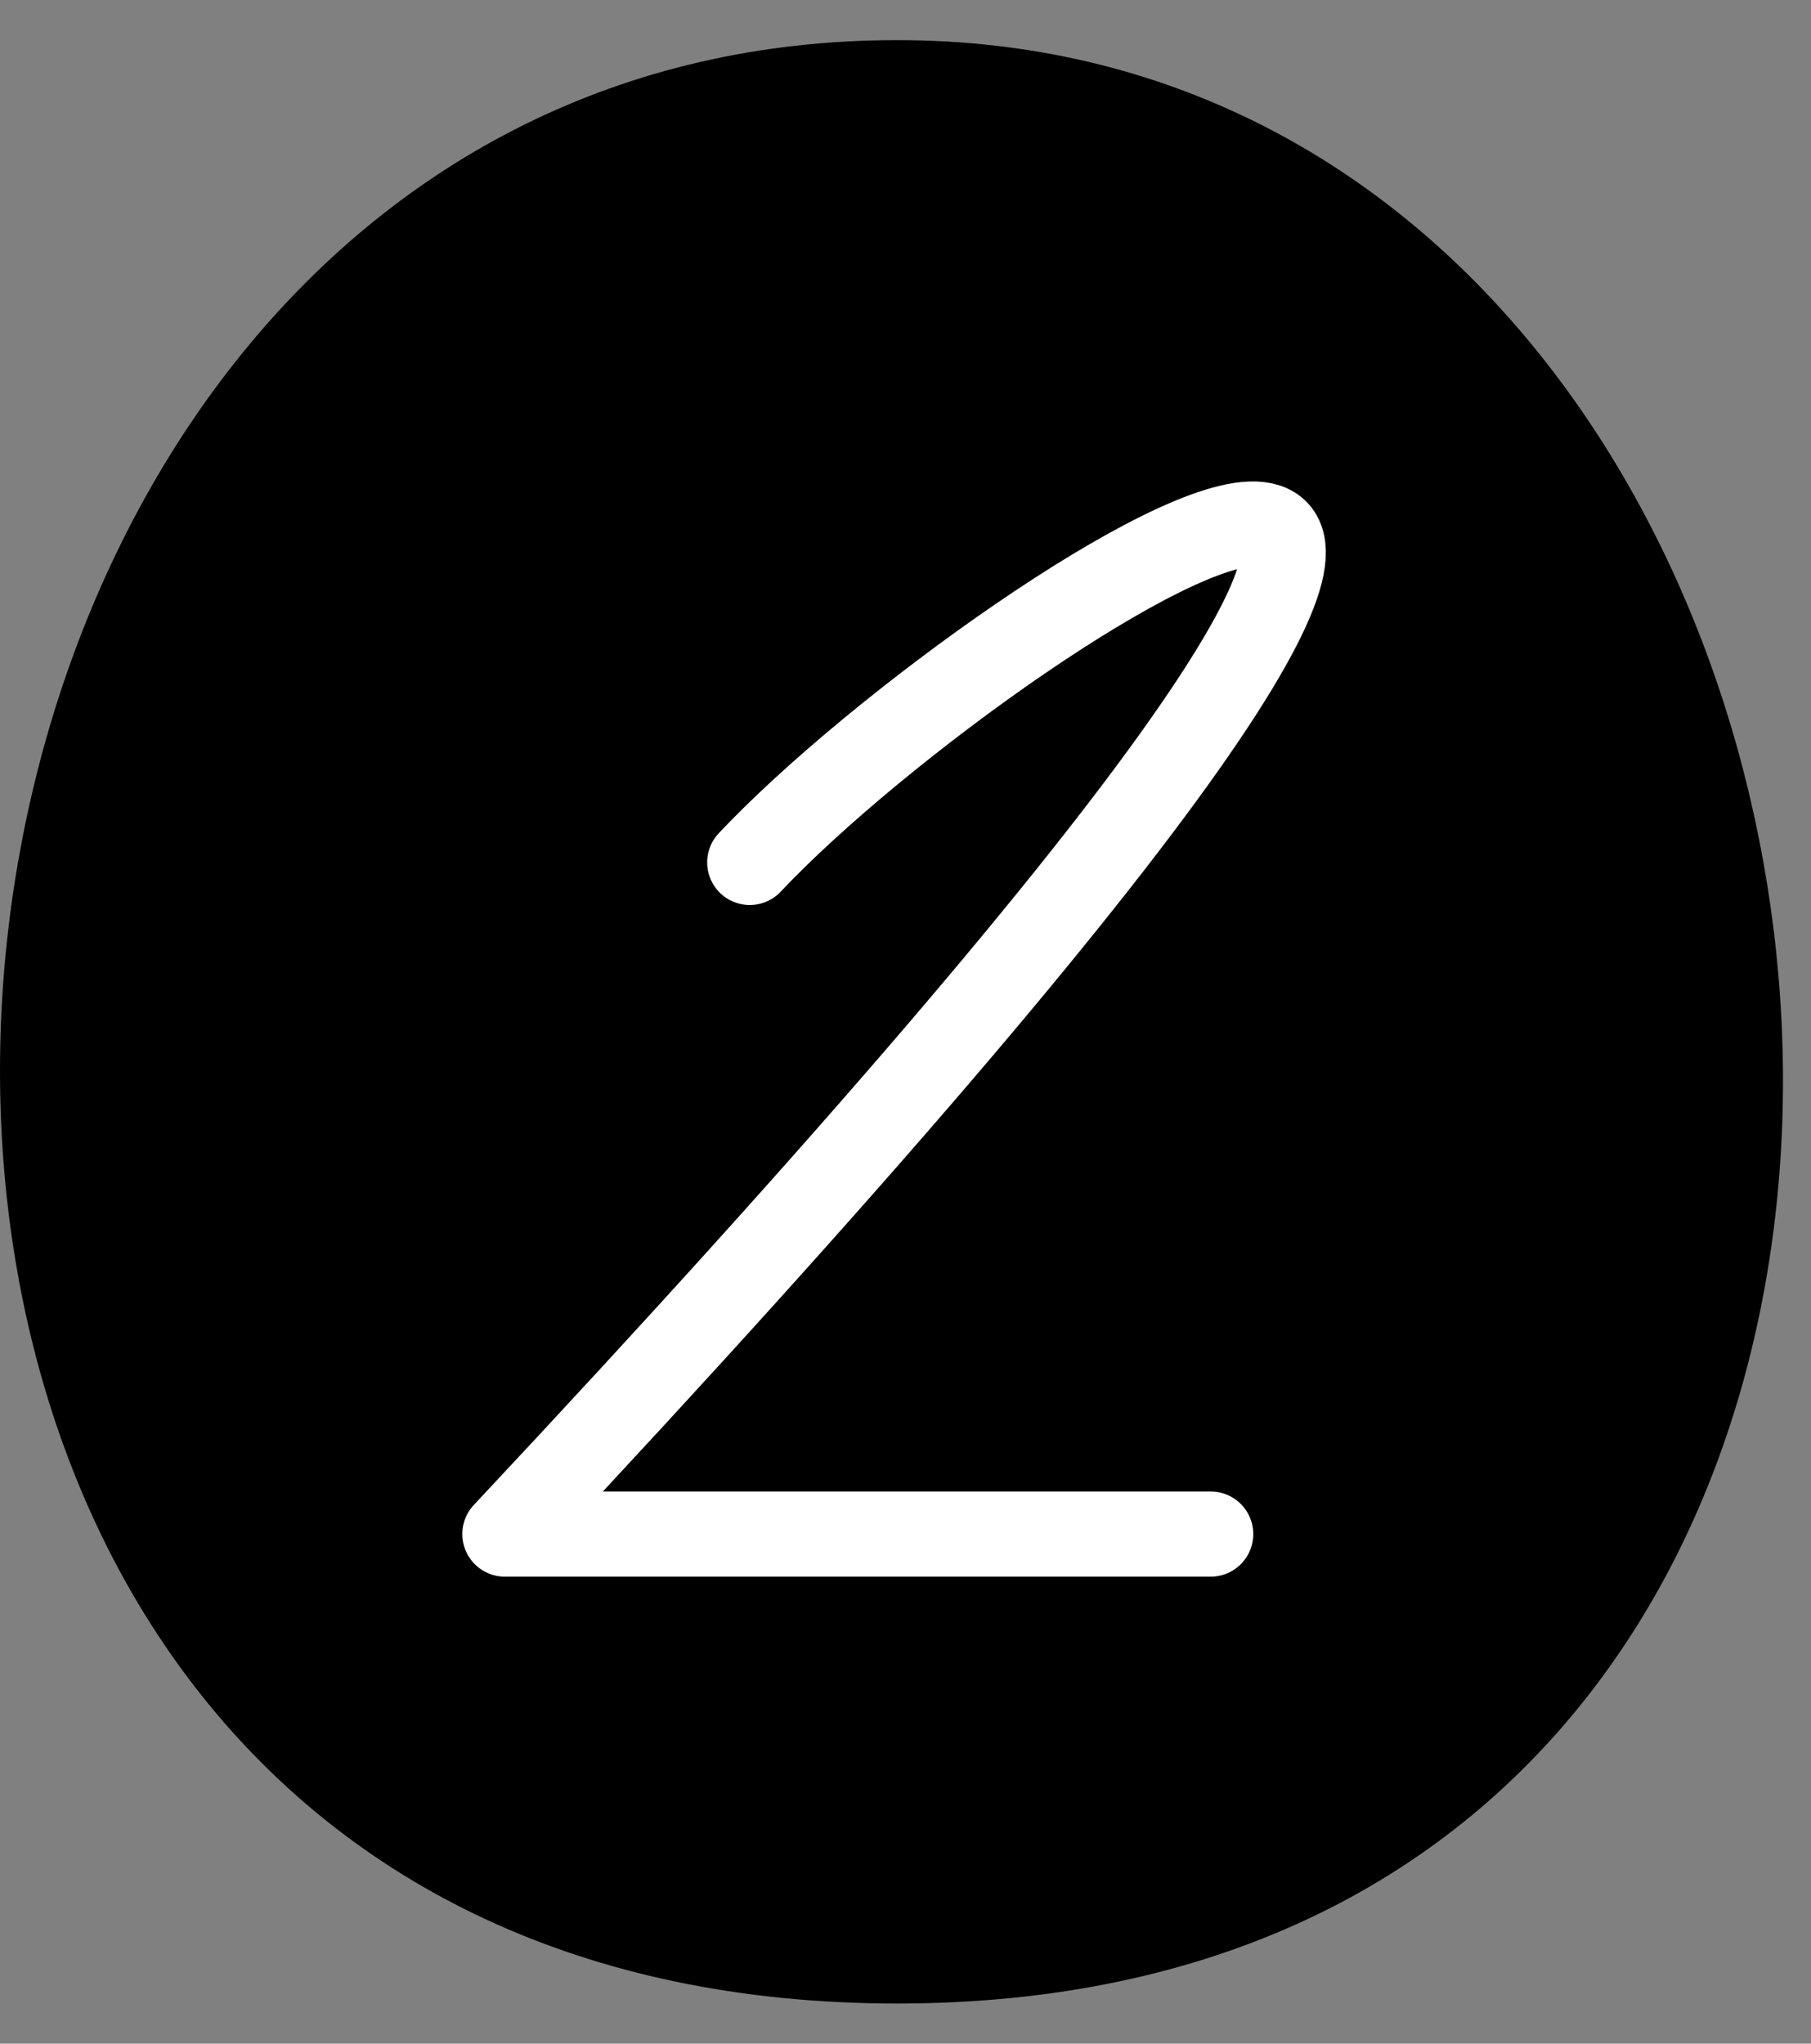 <?xml version="1.0" encoding="UTF-8"?> <svg xmlns="http://www.w3.org/2000/svg" width="39" height="44" viewBox="0 0 39 44" fill="none"><rect x="0" y="0" width="39" height="44" fill="#808080" stroke="none"/><path d="M19.319 0.864C42.667 0.864 46.763 43.136 19.319 43.136C-8.126 43.136 -4.696 0.864 19.319 0.864Z" fill="#0496F6" style="fill:#0496F6;fill:color(display-p3 0.016 0.588 0.965);fill-opacity:1;"></path><path d="M16.146 18.568C21.573 12.801 41.738 0.107 10.873 33.029H26.072" stroke="white" style="stroke:white;stroke-opacity:1;" stroke-width="1.834" stroke-linecap="round" stroke-linejoin="round"></path></svg> 